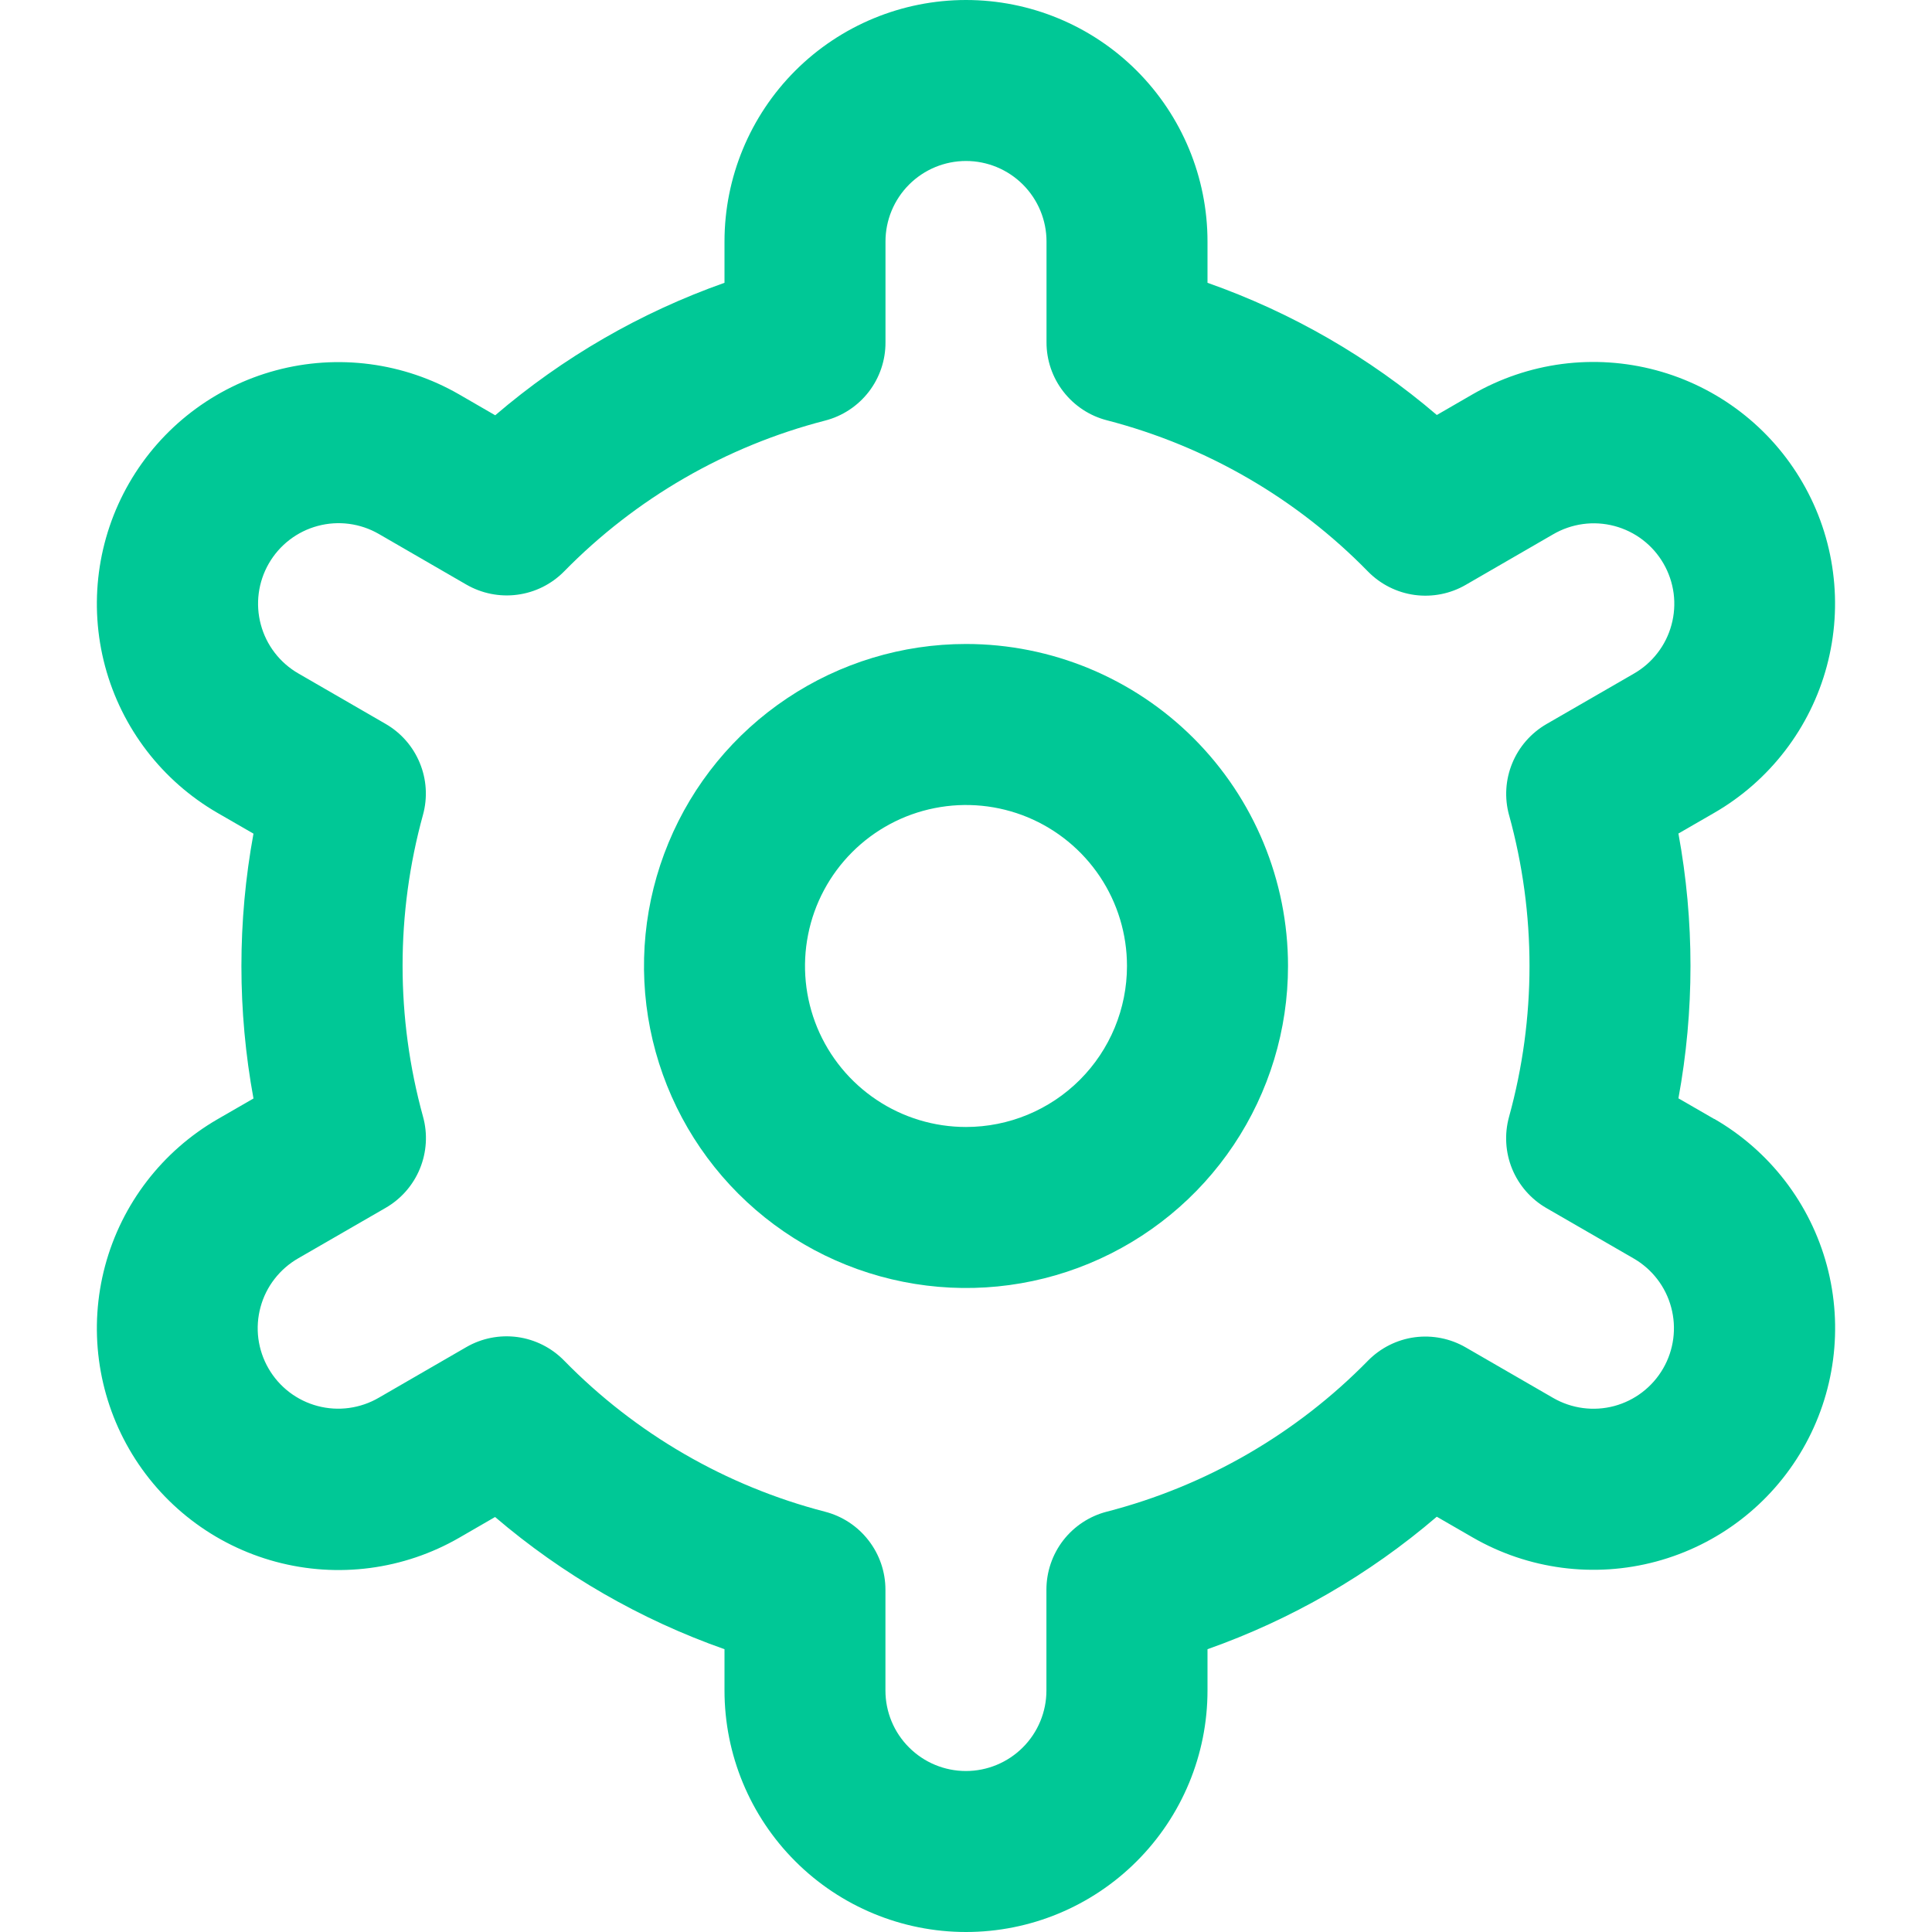 <svg width="40" height="40" viewBox="0 0 40 40" fill="none" xmlns="http://www.w3.org/2000/svg">
<g clip-path="url(#clip0_453_314)">
<path d="M20 13.333C18.681 13.333 17.392 13.724 16.296 14.457C15.2 15.189 14.345 16.23 13.841 17.449C13.336 18.667 13.204 20.007 13.461 21.3C13.719 22.594 14.354 23.782 15.286 24.714C16.218 25.646 17.406 26.281 18.699 26.538C19.993 26.796 21.333 26.664 22.551 26.159C23.769 25.654 24.811 24.8 25.543 23.704C26.276 22.607 26.667 21.319 26.667 20C26.667 18.232 25.964 16.536 24.714 15.286C23.464 14.036 21.768 13.333 20 13.333ZM20 23.333C19.341 23.333 18.696 23.138 18.148 22.771C17.6 22.405 17.173 21.885 16.92 21.276C16.668 20.666 16.602 19.996 16.731 19.35C16.859 18.703 17.177 18.109 17.643 17.643C18.109 17.177 18.703 16.859 19.35 16.731C19.996 16.602 20.666 16.668 21.276 16.92C21.885 17.173 22.405 17.6 22.772 18.148C23.138 18.696 23.333 19.341 23.333 20C23.333 20.884 22.982 21.732 22.357 22.357C21.732 22.982 20.884 23.333 20 23.333Z" fill="#00C896"/>
<path d="M35.49 23.167L34.75 22.74C35.083 20.927 35.083 19.069 34.75 17.257L35.49 16.83C36.059 16.502 36.558 16.064 36.958 15.543C37.358 15.022 37.652 14.428 37.822 13.793C37.992 13.159 38.036 12.497 37.95 11.845C37.865 11.194 37.652 10.566 37.323 9.997C36.995 9.428 36.558 8.929 36.037 8.529C35.516 8.129 34.921 7.835 34.286 7.665C33.652 7.495 32.99 7.451 32.339 7.536C31.687 7.622 31.059 7.835 30.49 8.163L29.748 8.592C28.348 7.395 26.738 6.467 25 5.855V5C25 3.674 24.473 2.402 23.535 1.464C22.598 0.527 21.326 0 20 0C18.674 0 17.402 0.527 16.465 1.464C15.527 2.402 15 3.674 15 5V5.855C13.262 6.469 11.653 7.399 10.253 8.598L9.508 8.167C8.359 7.504 6.993 7.324 5.712 7.668C4.43 8.012 3.338 8.851 2.675 10C2.012 11.149 1.833 12.515 2.176 13.796C2.52 15.078 3.359 16.17 4.508 16.833L5.248 17.26C4.915 19.073 4.915 20.931 5.248 22.743L4.508 23.17C3.359 23.833 2.52 24.925 2.176 26.207C1.833 27.488 2.012 28.854 2.675 30.003C3.338 31.153 4.43 31.991 5.712 32.335C6.993 32.679 8.359 32.5 9.508 31.837L10.25 31.408C11.651 32.605 13.262 33.533 15 34.145V35C15 36.326 15.527 37.598 16.465 38.535C17.402 39.473 18.674 40 20 40C21.326 40 22.598 39.473 23.535 38.535C24.473 37.598 25 36.326 25 35V34.145C26.738 33.531 28.347 32.601 29.747 31.402L30.492 31.832C31.641 32.495 33.007 32.674 34.288 32.33C35.569 31.986 36.662 31.148 37.325 29.998C37.988 28.849 38.167 27.483 37.824 26.202C37.48 24.921 36.641 23.828 35.492 23.165L35.49 23.167ZM31.243 16.873C31.808 18.918 31.808 21.078 31.243 23.123C31.145 23.479 31.167 23.858 31.307 24.2C31.447 24.541 31.697 24.827 32.017 25.012L33.823 26.055C34.206 26.276 34.486 26.64 34.6 27.067C34.715 27.494 34.655 27.95 34.434 28.332C34.213 28.715 33.849 28.995 33.422 29.11C32.995 29.224 32.54 29.164 32.157 28.943L30.347 27.897C30.026 27.711 29.654 27.638 29.287 27.687C28.921 27.737 28.581 27.908 28.322 28.172C26.838 29.686 24.969 30.767 22.917 31.297C22.558 31.389 22.241 31.598 22.014 31.89C21.788 32.182 21.665 32.542 21.665 32.912V35C21.665 35.442 21.489 35.866 21.177 36.178C20.864 36.491 20.44 36.667 19.998 36.667C19.556 36.667 19.132 36.491 18.82 36.178C18.507 35.866 18.332 35.442 18.332 35V32.913C18.332 32.543 18.209 32.184 17.982 31.892C17.756 31.599 17.438 31.39 17.08 31.298C15.027 30.766 13.159 29.683 11.677 28.167C11.418 27.903 11.078 27.732 10.711 27.682C10.345 27.633 9.972 27.706 9.652 27.892L7.845 28.937C7.655 29.048 7.446 29.12 7.228 29.15C7.01 29.18 6.789 29.166 6.576 29.11C6.364 29.054 6.164 28.956 5.99 28.823C5.815 28.689 5.669 28.523 5.559 28.332C5.449 28.142 5.378 27.932 5.349 27.714C5.321 27.496 5.336 27.274 5.394 27.062C5.451 26.85 5.55 26.651 5.685 26.478C5.82 26.304 5.987 26.159 6.178 26.05L7.985 25.007C8.305 24.822 8.554 24.537 8.694 24.195C8.834 23.853 8.857 23.474 8.758 23.118C8.194 21.073 8.194 18.913 8.758 16.868C8.855 16.513 8.832 16.136 8.691 15.796C8.551 15.455 8.302 15.171 7.983 14.987L6.177 13.943C5.794 13.722 5.514 13.358 5.4 12.931C5.285 12.504 5.345 12.049 5.566 11.666C5.787 11.283 6.151 11.003 6.578 10.889C7.005 10.774 7.46 10.834 7.843 11.055L9.653 12.102C9.973 12.287 10.345 12.362 10.711 12.313C11.077 12.265 11.417 12.096 11.677 11.833C13.16 10.319 15.029 9.238 17.082 8.708C17.441 8.616 17.759 8.406 17.986 8.113C18.213 7.819 18.335 7.458 18.333 7.087V5C18.333 4.558 18.509 4.134 18.822 3.821C19.134 3.509 19.558 3.333 20 3.333C20.442 3.333 20.866 3.509 21.178 3.821C21.491 4.134 21.667 4.558 21.667 5V7.087C21.666 7.457 21.789 7.816 22.016 8.108C22.243 8.401 22.56 8.61 22.918 8.702C24.972 9.234 26.841 10.316 28.323 11.833C28.582 12.097 28.922 12.268 29.289 12.318C29.655 12.367 30.028 12.294 30.348 12.108L32.155 11.063C32.345 10.952 32.554 10.88 32.772 10.85C32.99 10.82 33.211 10.834 33.424 10.89C33.636 10.946 33.836 11.044 34.01 11.177C34.185 11.311 34.331 11.477 34.441 11.668C34.551 11.858 34.622 12.068 34.651 12.286C34.679 12.504 34.664 12.726 34.606 12.938C34.549 13.15 34.45 13.349 34.315 13.522C34.181 13.696 34.013 13.841 33.822 13.95L32.015 14.993C31.697 15.178 31.448 15.463 31.309 15.803C31.169 16.143 31.146 16.52 31.243 16.875V16.873Z" fill="#00C896"/>
</g>
<defs>
<clipPath id="clip0_453_314">
<rect width="40" height="40" fill="white"/>
</clipPath>
</defs>
</svg>

